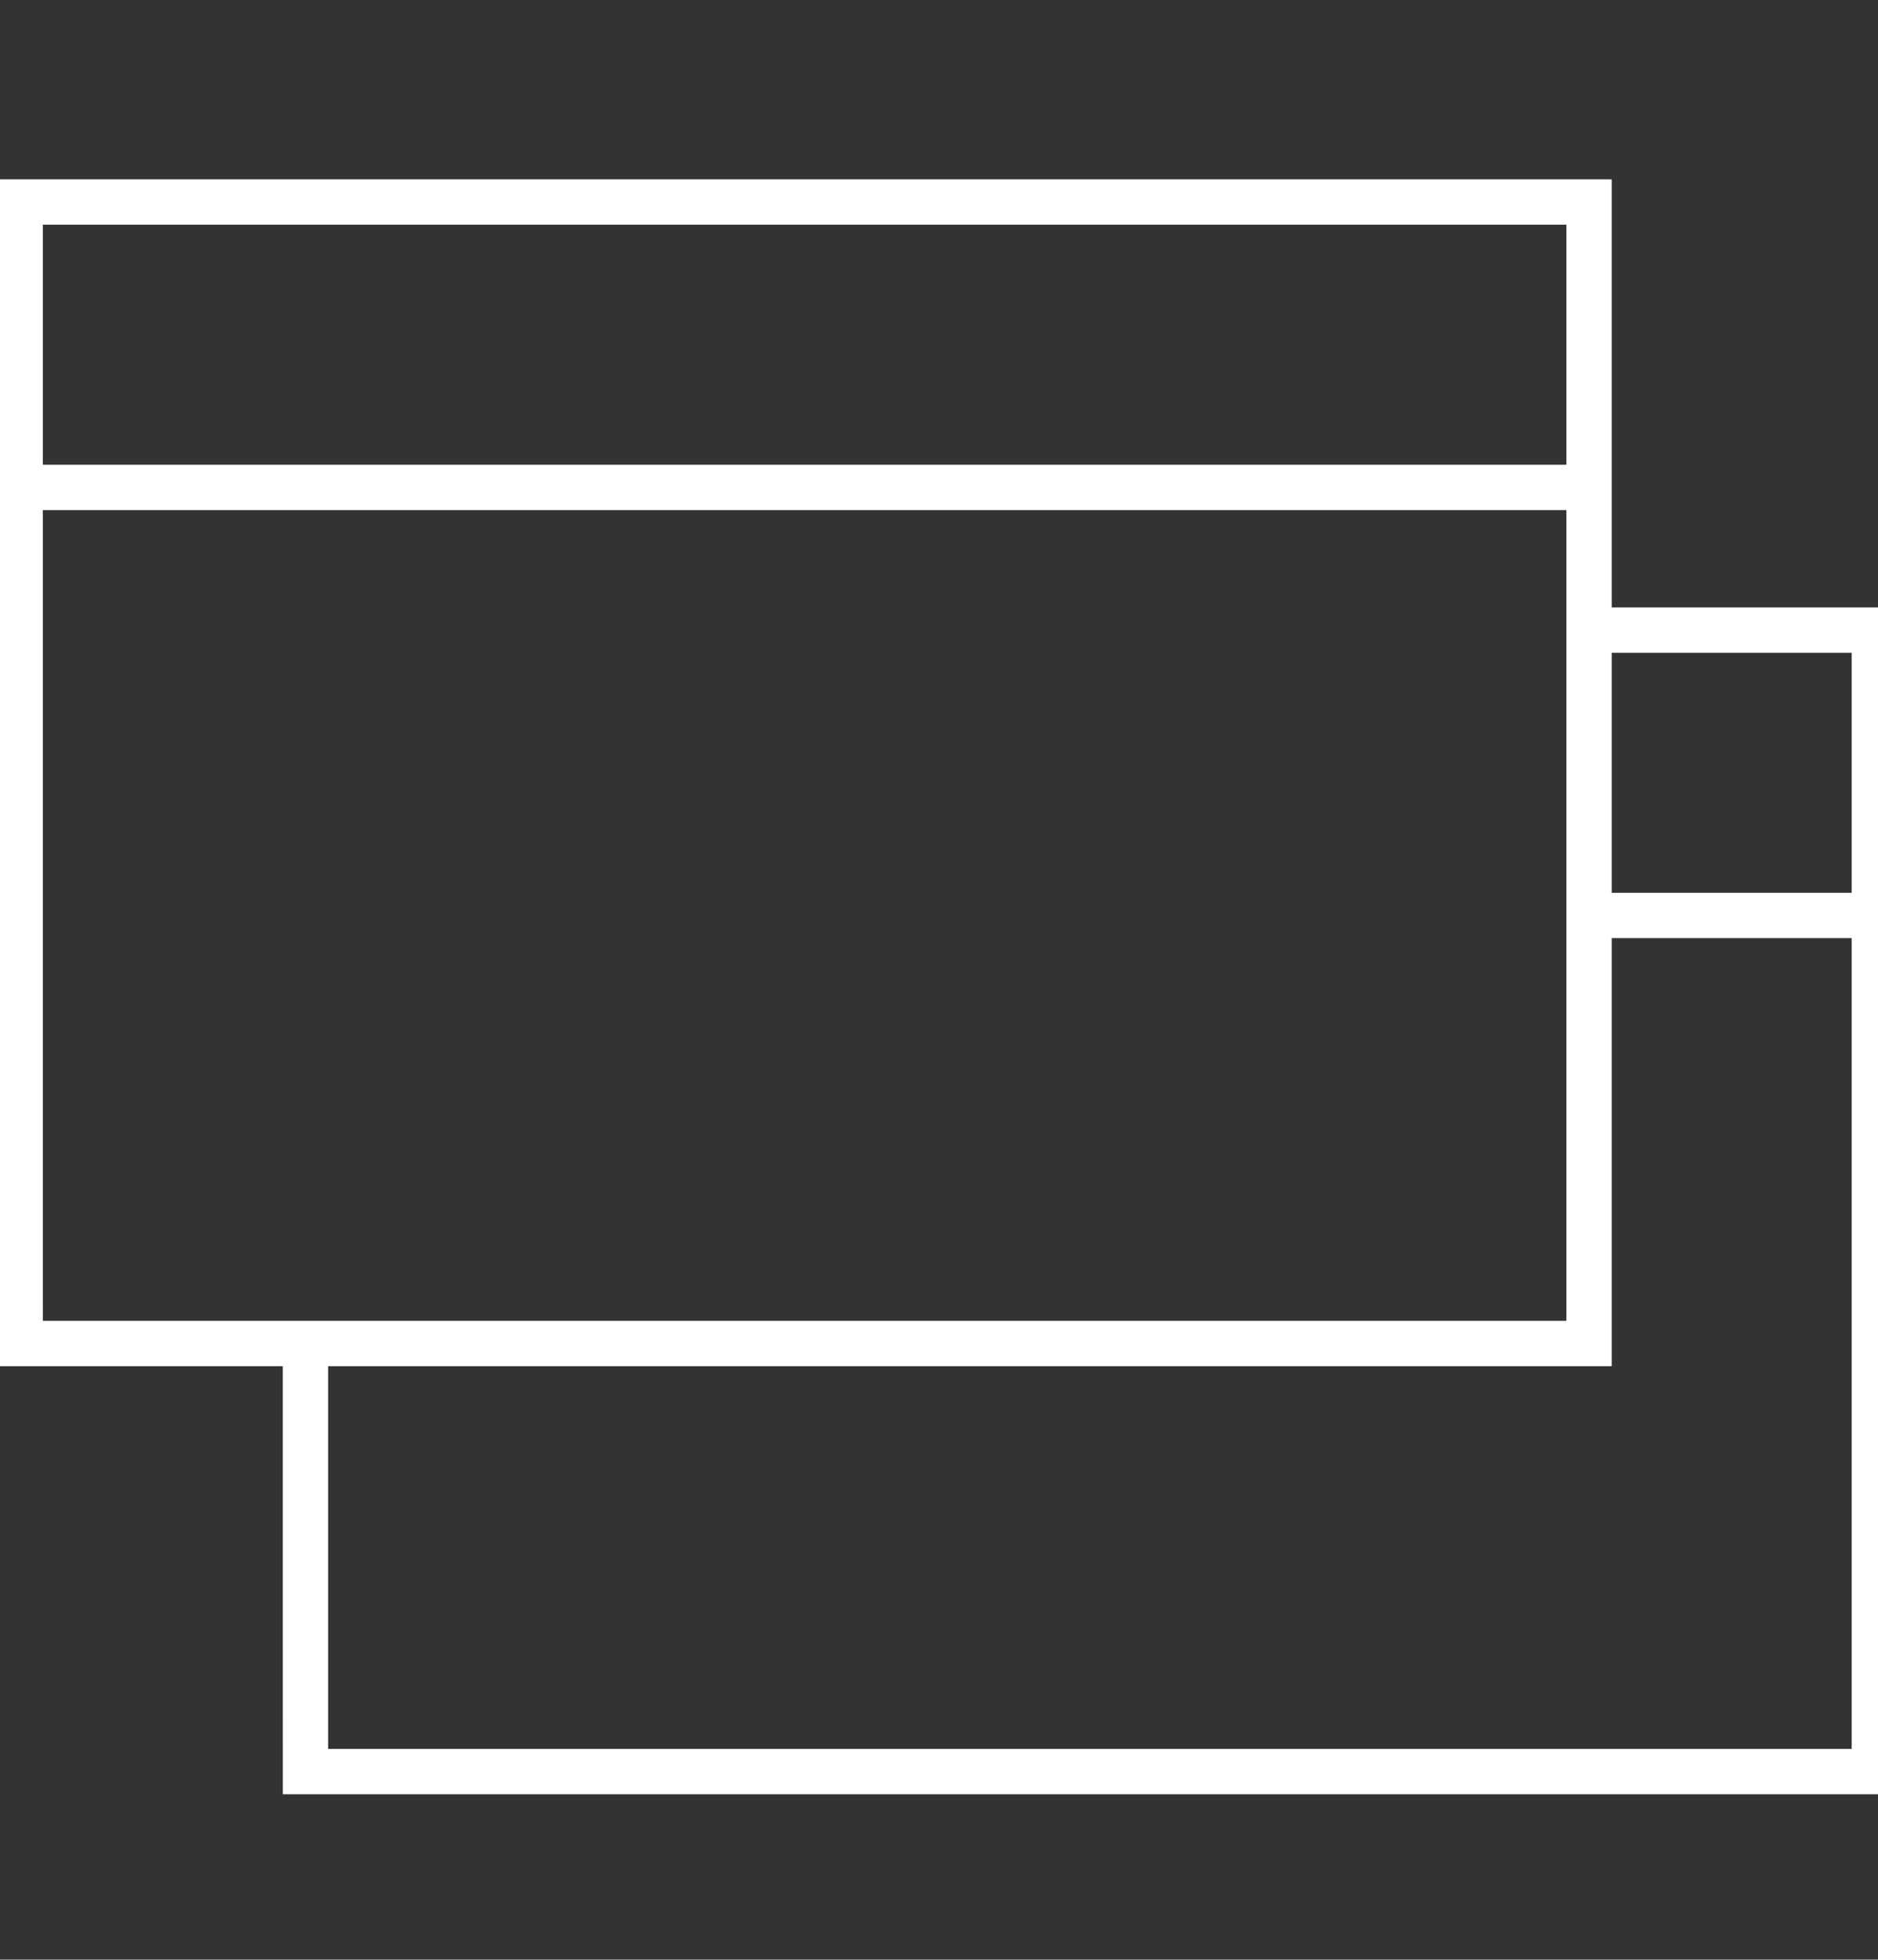 <svg width="93" height="97" viewBox="0 0 93 97" fill="none" xmlns="http://www.w3.org/2000/svg">
<rect x="0" y="0" width="93" height="97" fill="#333333" stroke="none"/>
<g clip-path="url(#clip0)">
<path d="M78.691 31.189H92.817C92.817 31.189 92.817 34.353 92.817 38.251V80.628C92.817 84.527 92.817 87.691 92.817 87.691H15.127C15.127 87.691 15.126 84.527 15.126 80.628V66.502" stroke="white" stroke-width="2.244" stroke-miterlimit="10"/>
<path d="M1 24.126H78.691M78.691 45.314H92.816M78.691 66.502H1.001C1.001 66.502 1 63.338 1 59.439V17.063C1 13.164 1 10 1 10H78.691C78.691 10 78.691 13.164 78.691 17.063V59.439C78.691 63.338 78.691 66.502 78.691 66.502Z" stroke="white" stroke-width="2.244" stroke-miterlimit="10"/>
</g>
<defs>
<clipPath id="clip0">
<rect width="93" height="97" fill="white"/>
</clipPath>
</defs>
</svg>
